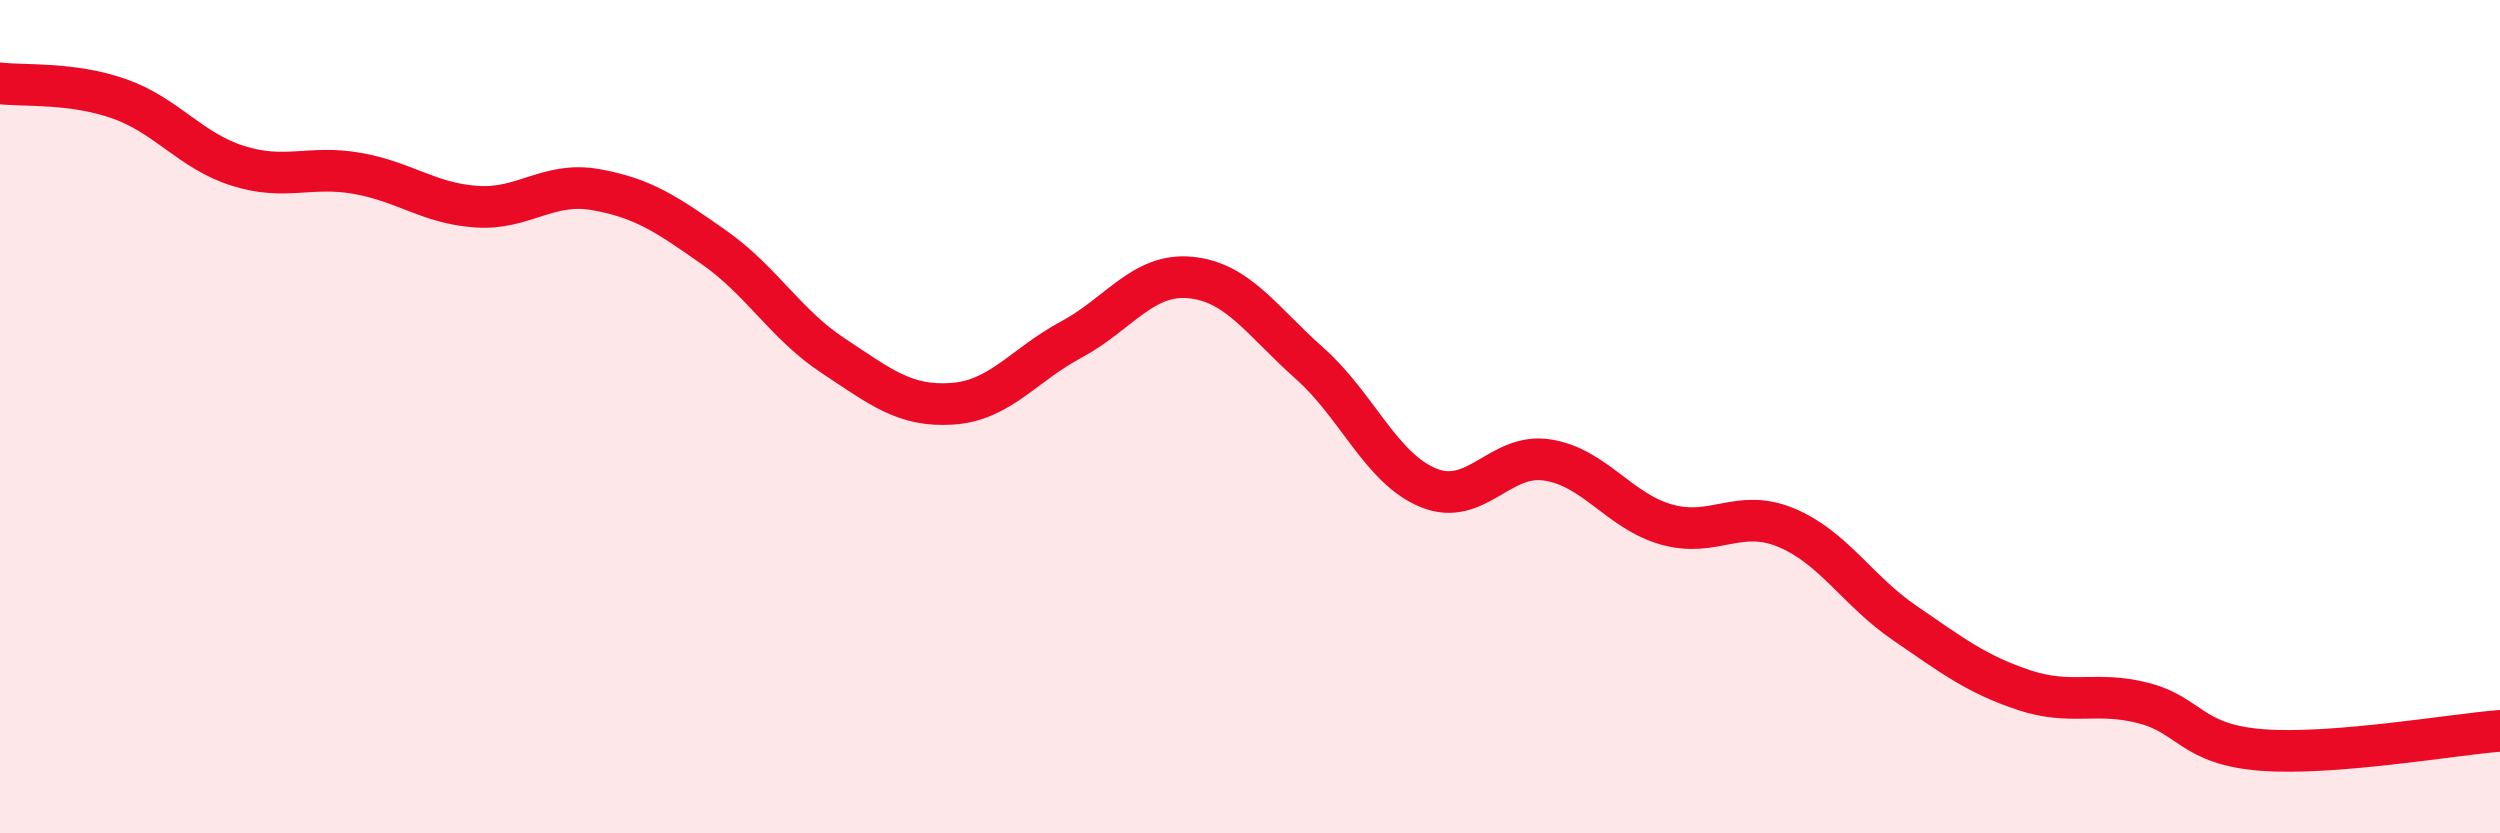 
    <svg width="60" height="20" viewBox="0 0 60 20" xmlns="http://www.w3.org/2000/svg">
      <path
        d="M 0,2 C 0.57,2.07 1.72,1.97 2.86,2.37 C 4,2.77 4.57,3.62 5.71,3.98 C 6.85,4.34 7.43,3.96 8.57,4.16 C 9.71,4.36 10.29,4.88 11.43,4.96 C 12.57,5.04 13.15,4.35 14.29,4.55 C 15.43,4.75 16,5.14 17.14,5.94 C 18.28,6.74 18.86,7.79 20,8.54 C 21.14,9.29 21.72,9.77 22.86,9.69 C 24,9.61 24.57,8.76 25.71,8.15 C 26.85,7.54 27.43,6.55 28.57,6.66 C 29.71,6.77 30.29,7.71 31.43,8.72 C 32.57,9.73 33.15,11.25 34.29,11.71 C 35.43,12.17 36,10.86 37.14,11.04 C 38.28,11.22 38.86,12.27 40,12.59 C 41.14,12.91 41.72,12.19 42.86,12.66 C 44,13.13 44.57,14.17 45.71,14.95 C 46.85,15.73 47.43,16.18 48.57,16.56 C 49.71,16.94 50.29,16.58 51.43,16.87 C 52.57,17.16 52.58,17.87 54.29,18 C 56,18.13 58.86,17.63 60,17.54L60 20L0 20Z"
        fill="#EB0A25"
        opacity="0.1"
        stroke-linecap="round"
        stroke-linejoin="round"
      />
      <path
        d="M 0,2 C 0.57,2.07 1.72,1.97 2.86,2.37 C 4,2.77 4.57,3.62 5.71,3.98 C 6.85,4.34 7.43,3.96 8.57,4.16 C 9.71,4.36 10.29,4.88 11.43,4.96 C 12.57,5.04 13.15,4.35 14.29,4.55 C 15.43,4.75 16,5.14 17.14,5.94 C 18.28,6.74 18.86,7.79 20,8.54 C 21.14,9.29 21.72,9.77 22.86,9.69 C 24,9.61 24.57,8.76 25.71,8.15 C 26.85,7.54 27.43,6.55 28.57,6.66 C 29.71,6.77 30.29,7.71 31.43,8.72 C 32.57,9.73 33.15,11.25 34.29,11.71 C 35.43,12.17 36,10.86 37.14,11.04 C 38.28,11.22 38.86,12.27 40,12.59 C 41.14,12.91 41.72,12.19 42.86,12.66 C 44,13.13 44.57,14.17 45.71,14.95 C 46.85,15.73 47.43,16.18 48.57,16.56 C 49.71,16.94 50.29,16.58 51.43,16.87 C 52.57,17.16 52.58,17.87 54.29,18 C 56,18.13 58.86,17.63 60,17.54"
        stroke="#EB0A25"
        stroke-width="1"
        fill="none"
        stroke-linecap="round"
        stroke-linejoin="round"
      />
    </svg>
  